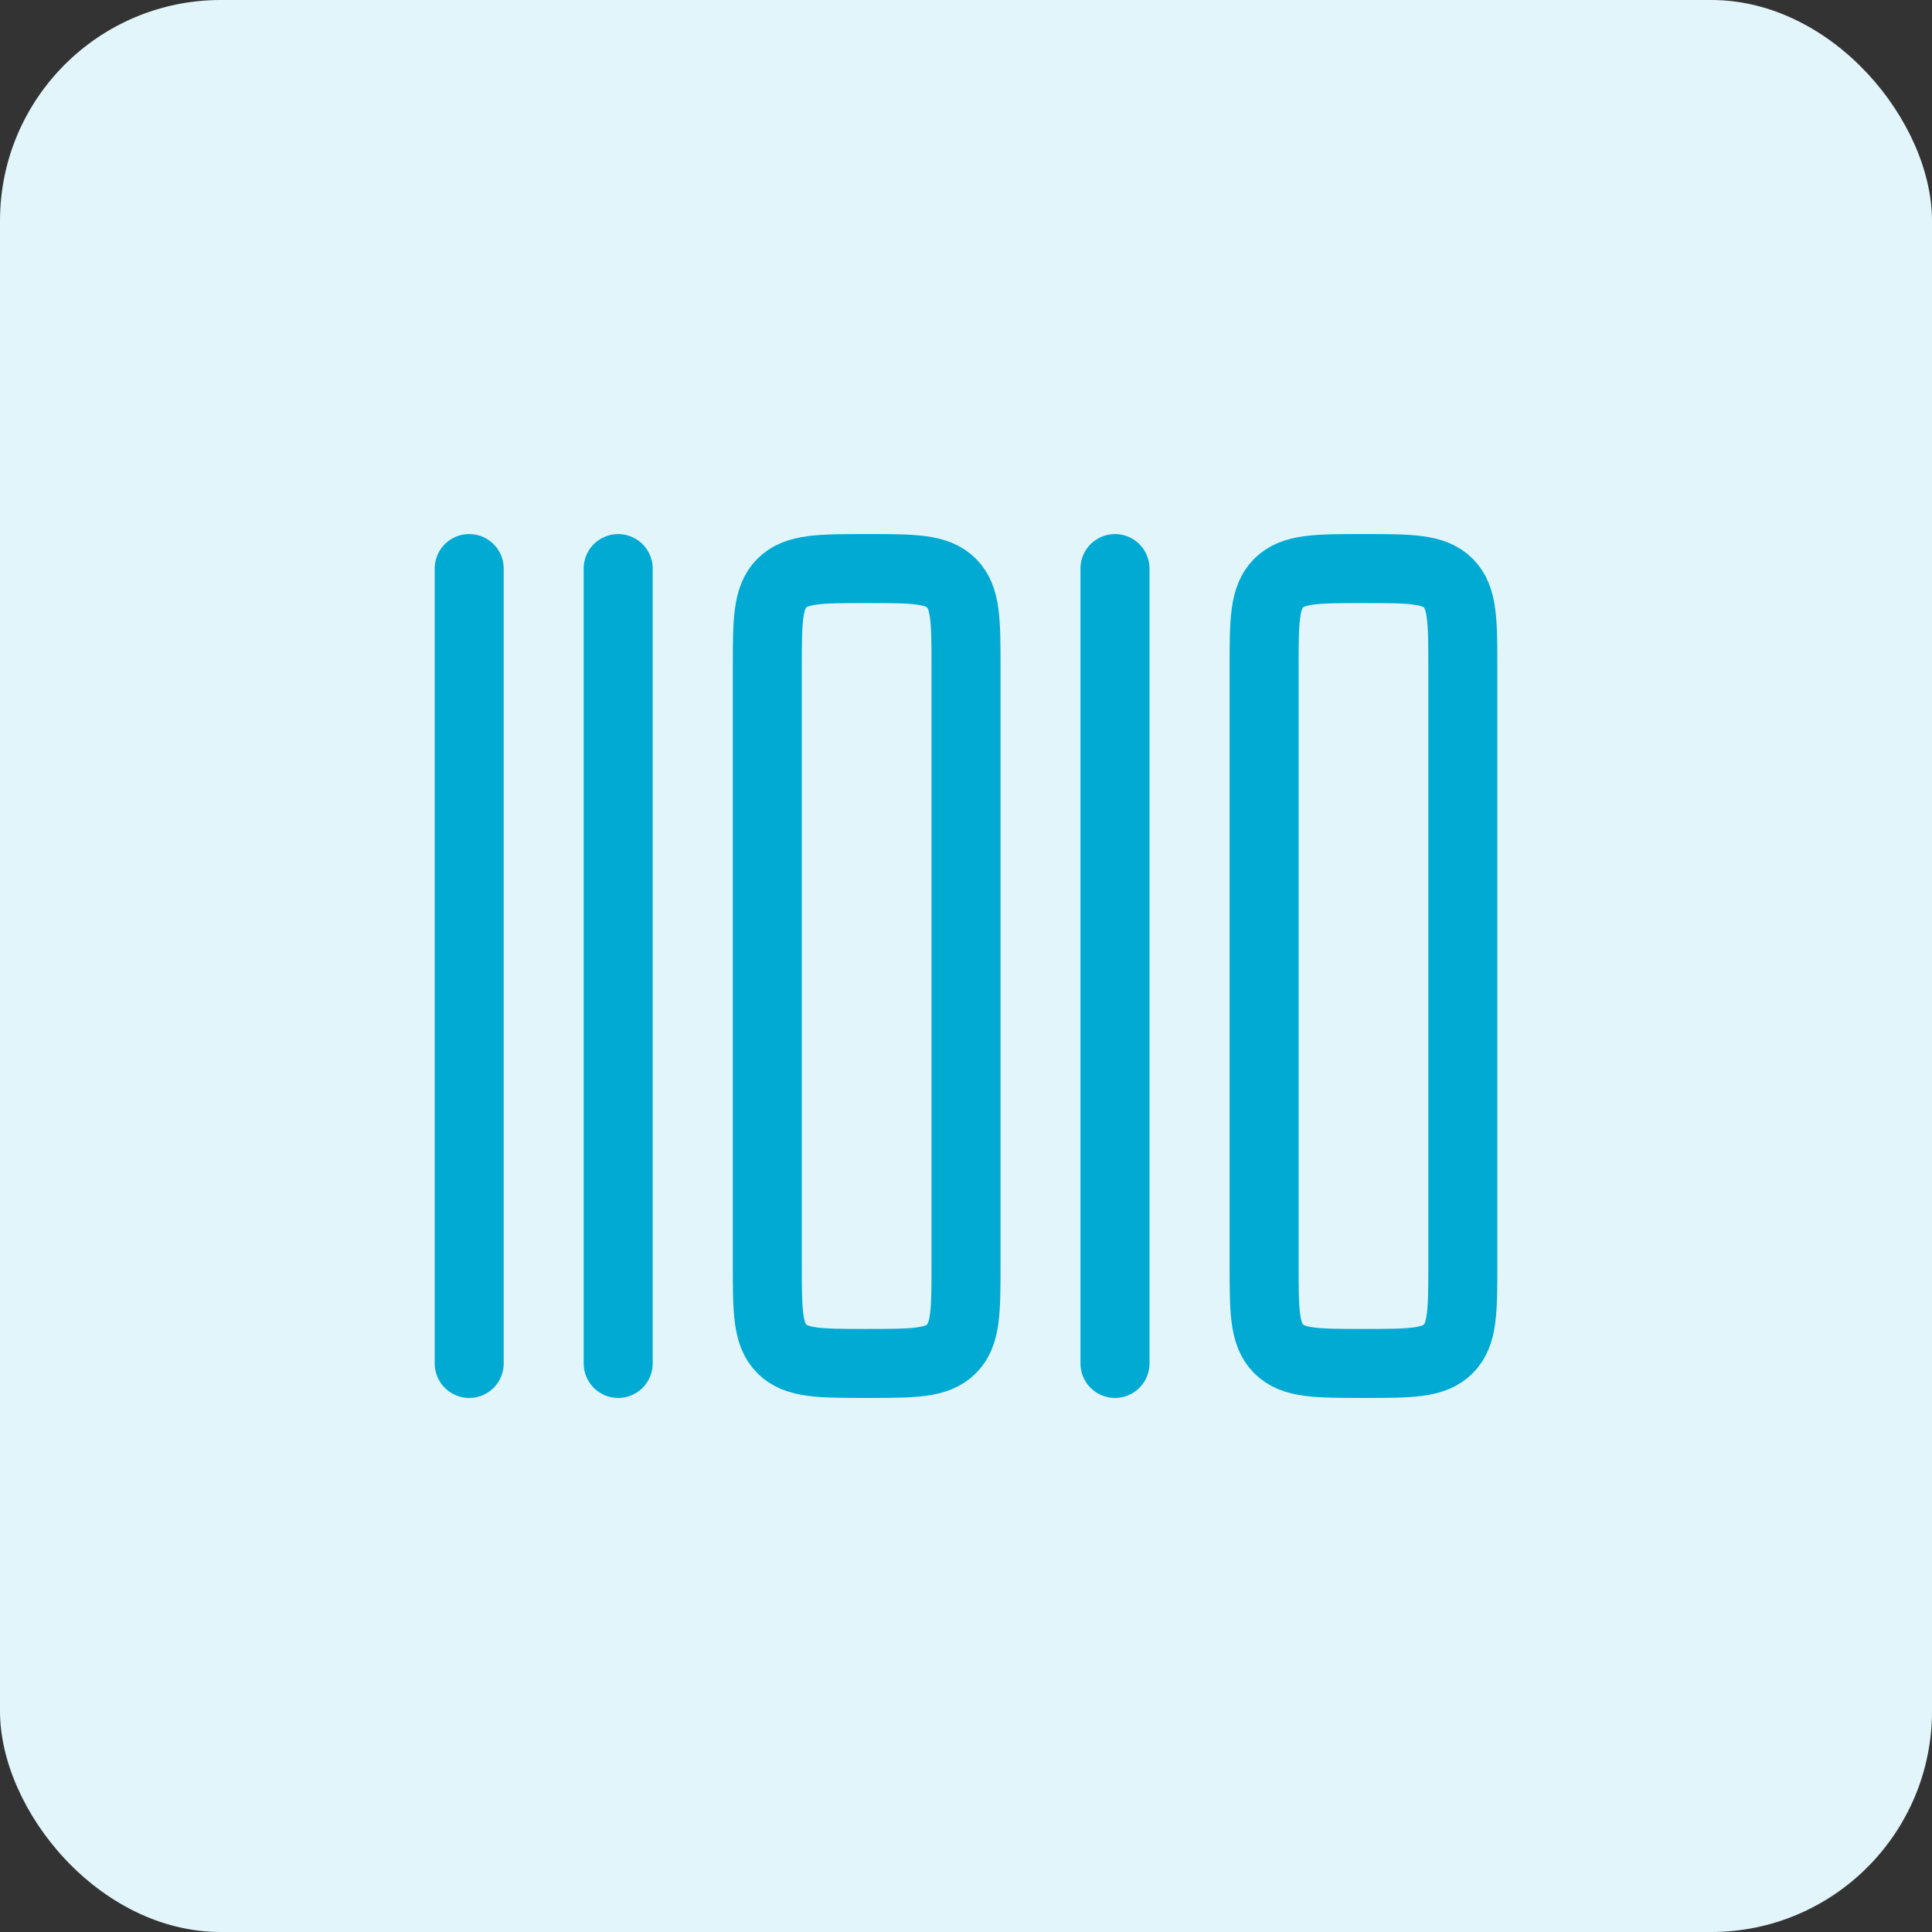 <svg xmlns="http://www.w3.org/2000/svg" width="70" height="70" viewBox="0 0 70 70" fill="none"><rect x="0" y="0" width="70" height="70" fill="#333333" stroke="none"/><rect width="70" height="70" rx="8" fill="#E2F5FA"></rect><path d="M17 20.6V49.4" stroke="#00AAD3" stroke-width="2.5" stroke-linecap="round" stroke-linejoin="round"></path><path d="M22.398 20.6V49.4" stroke="#00AAD3" stroke-width="2.5" stroke-linecap="round" stroke-linejoin="round"></path><path d="M40.398 20.6V49.4" stroke="#00AAD3" stroke-width="2.5" stroke-linecap="round" stroke-linejoin="round"></path><path d="M27.801 45.8V24.2C27.801 22.503 27.801 21.654 28.328 21.127C28.855 20.6 29.704 20.6 31.401 20.6C33.098 20.6 33.946 20.6 34.474 21.127C35.001 21.654 35.001 22.503 35.001 24.2V45.8C35.001 47.497 35.001 48.345 34.474 48.872C33.946 49.4 33.098 49.4 31.401 49.4C29.704 49.4 28.855 49.4 28.328 48.872C27.801 48.345 27.801 47.497 27.801 45.8Z" stroke="#00AAD3" stroke-width="2.5" stroke-linecap="round" stroke-linejoin="round"></path><path d="M45.801 45.8V24.2C45.801 22.503 45.801 21.654 46.328 21.127C46.855 20.6 47.704 20.6 49.401 20.6C51.098 20.6 51.946 20.6 52.474 21.127C53.001 21.654 53.001 22.503 53.001 24.2V45.8C53.001 47.497 53.001 48.345 52.474 48.872C51.946 49.4 51.098 49.4 49.401 49.4C47.704 49.4 46.855 49.4 46.328 48.872C45.801 48.345 45.801 47.497 45.801 45.8Z" stroke="#00AAD3" stroke-width="2.5" stroke-linecap="round" stroke-linejoin="round"></path></svg>